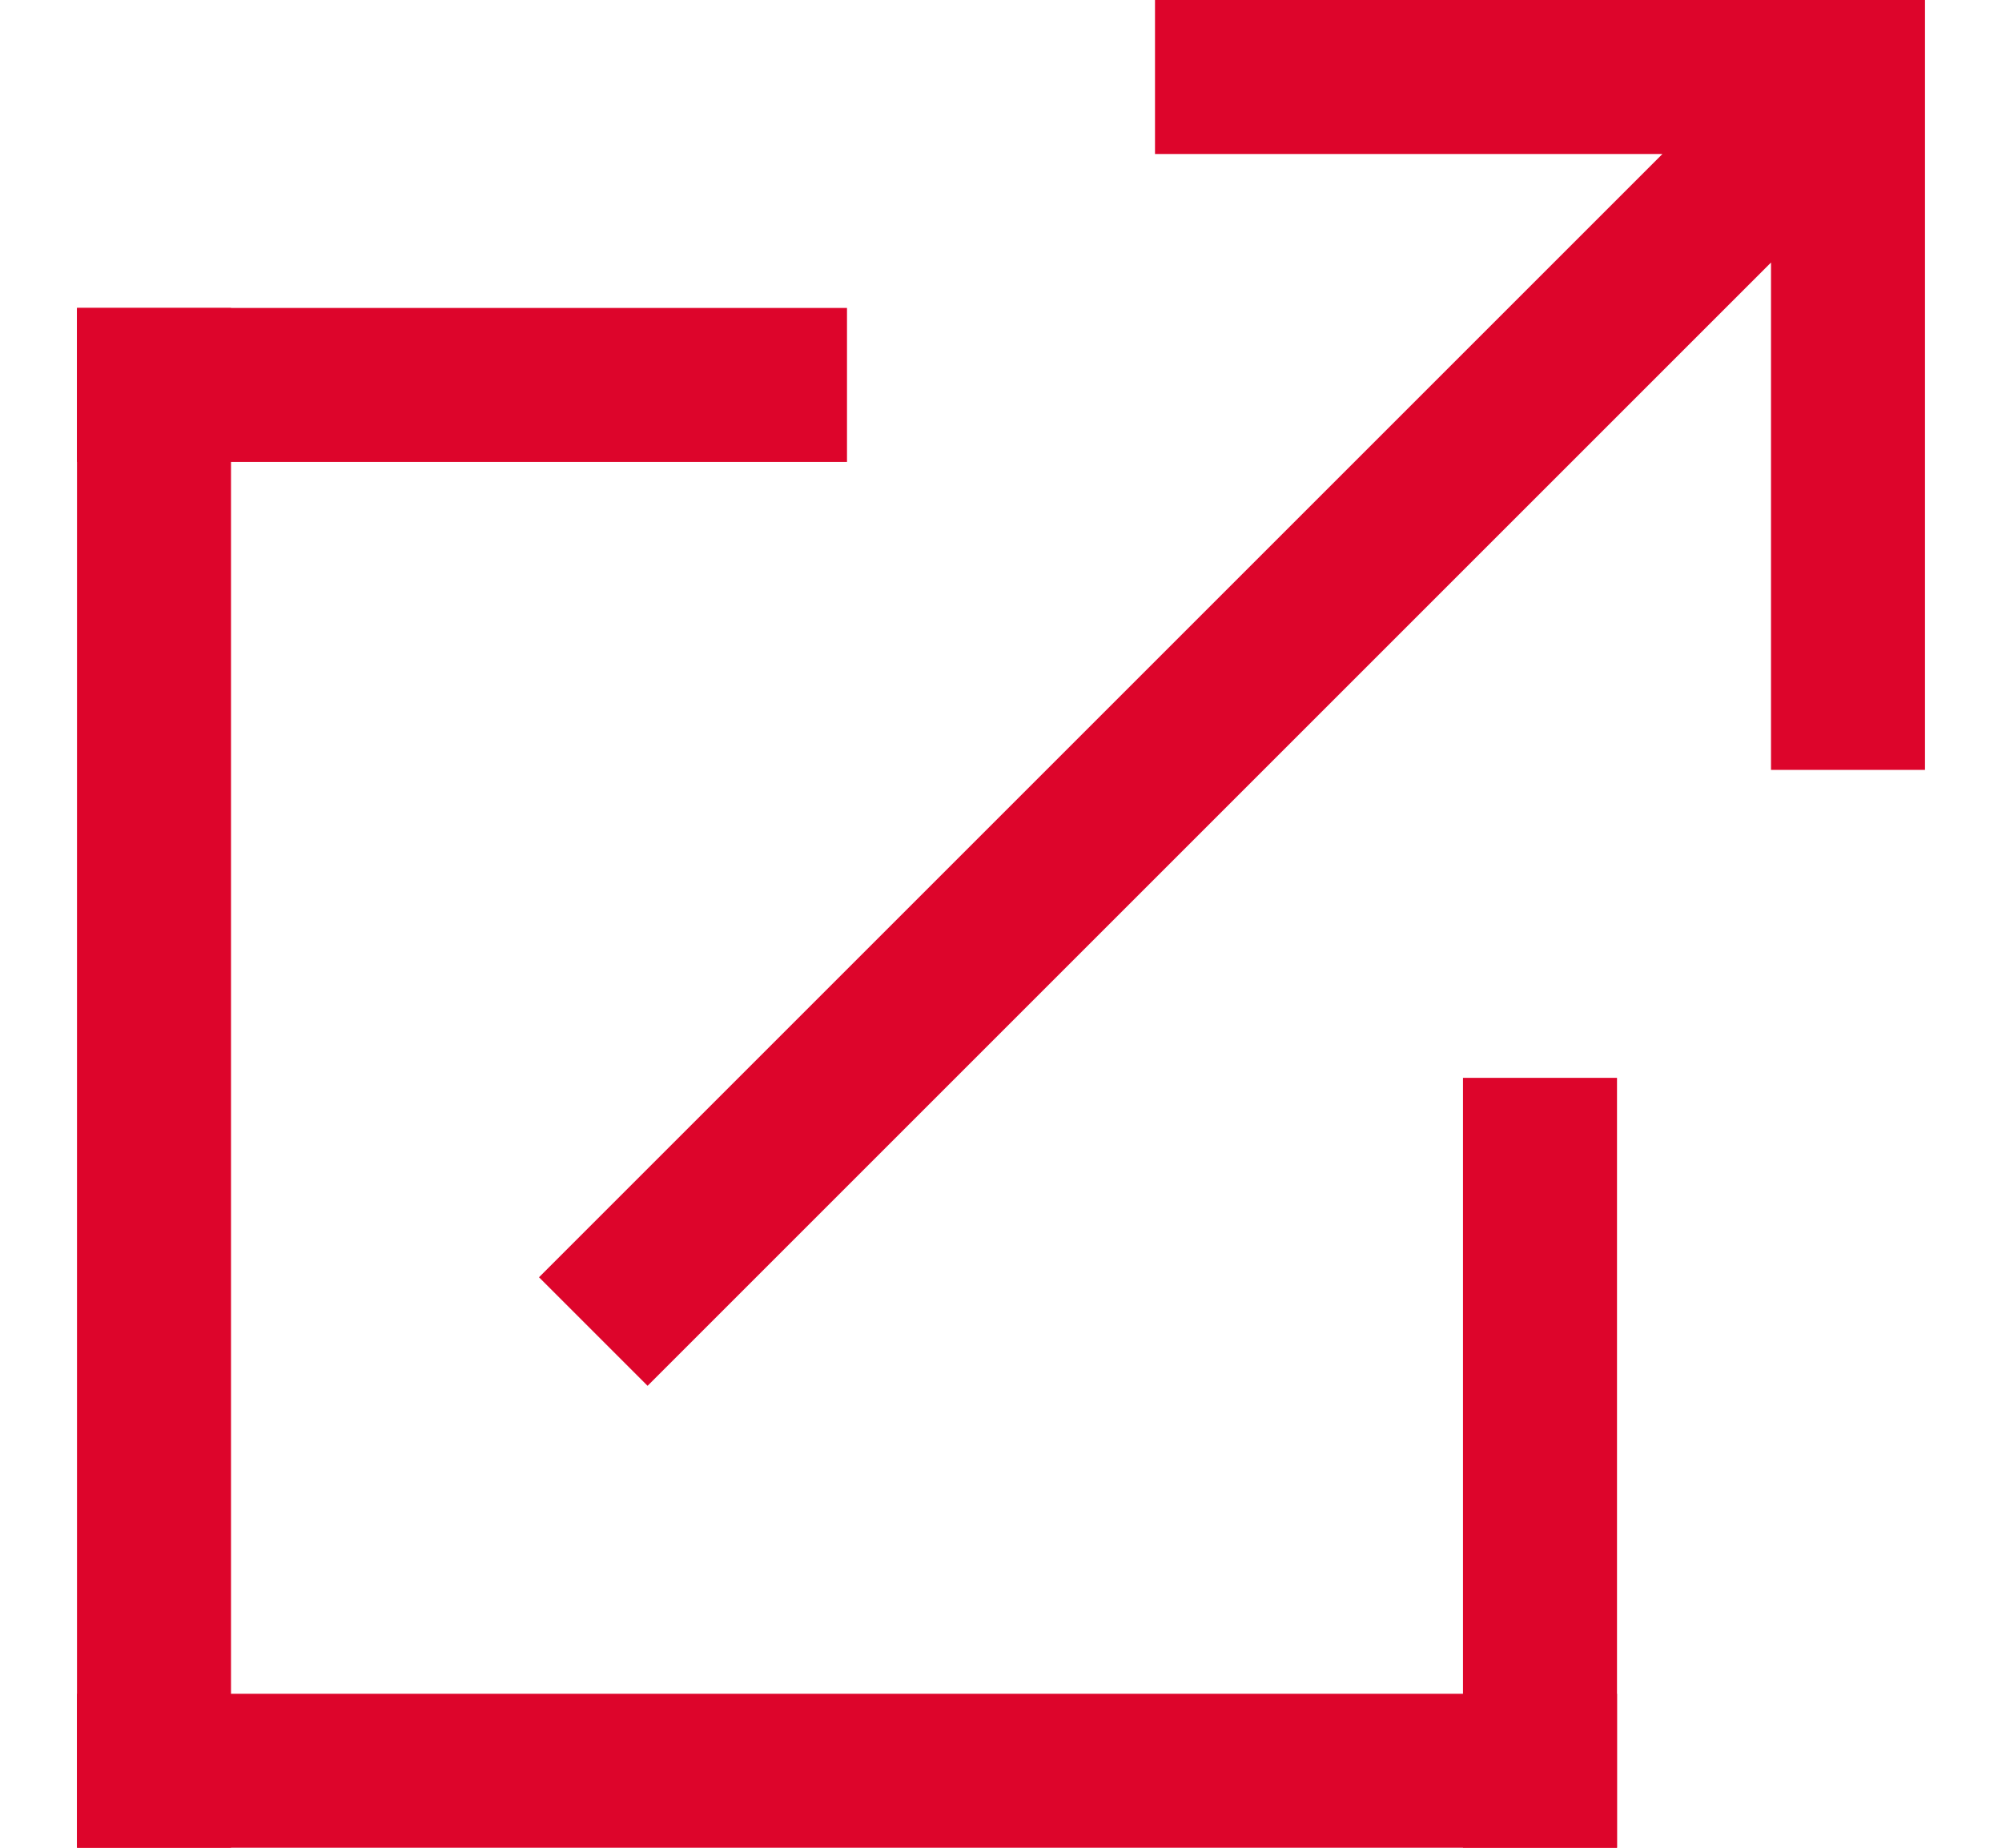 <svg width="13" height="12" viewBox="0 0 13 12" fill="none" xmlns="http://www.w3.org/2000/svg">
<g clip-path="url(#clip0_1003_6091)">
<path d="M7.5 0V1H10.795L3.5 8.295L4.205 9L11.5 1.705V5H12.5V0H7.5Z" fill="#DD052B"/>
<rect x="0.5" y="2" width="1" height="10" fill="#DD052B"/>
<rect x="9.5" y="7" width="1" height="5" fill="#DD052B"/>
<rect x="0.5" y="11" width="10" height="1" fill="#DD052B"/>
<rect x="0.5" y="2" width="5" height="1" fill="#DD052B"/>
</g>
<defs>
<clipPath id="clip0_1003_6091">
<rect width="12" height="12" fill="white" transform="translate(0.5)"/>
</clipPath>
</defs>
</svg>
